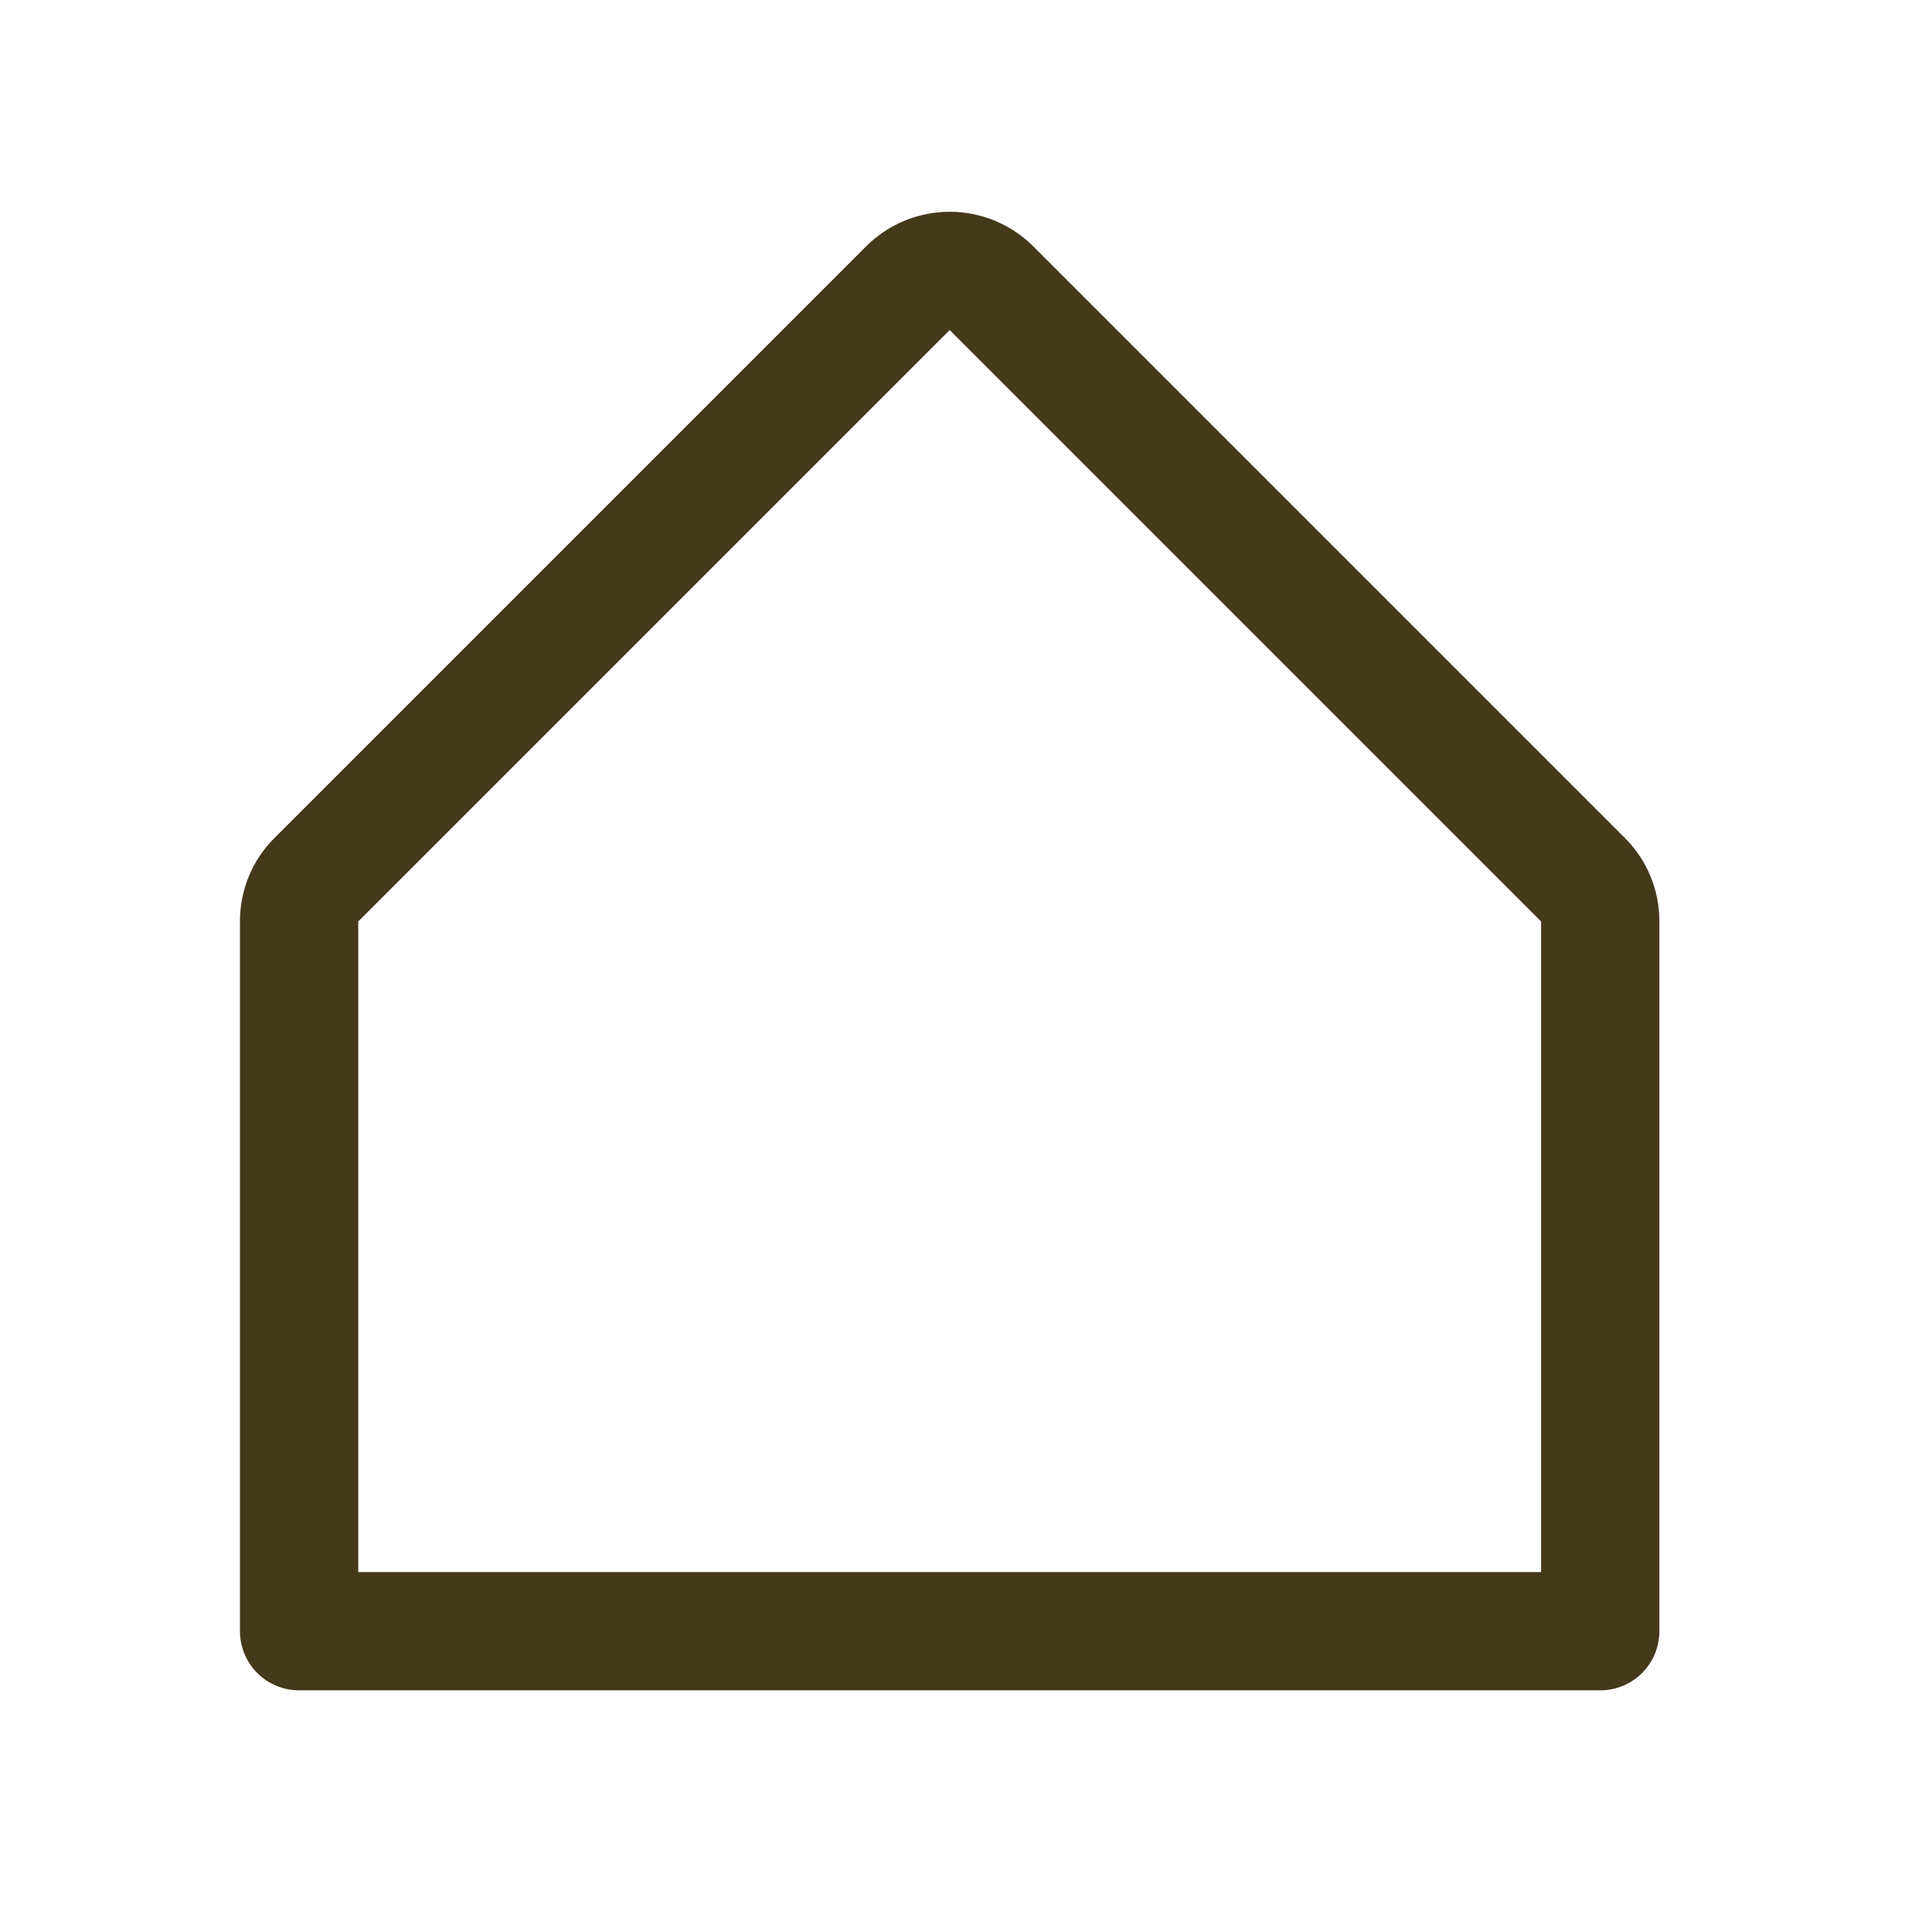 <svg width="49" height="49" viewBox="0 0 49 49" fill="none" xmlns="http://www.w3.org/2000/svg">
<path d="M41.207 21.249L26.207 6.249C25.644 5.686 24.881 5.371 24.086 5.371C23.291 5.371 22.528 5.686 21.965 6.249L6.965 21.249C6.685 21.526 6.463 21.857 6.313 22.221C6.162 22.586 6.085 22.977 6.086 23.371L6.086 41.371C6.086 41.769 6.244 42.15 6.525 42.432C6.807 42.713 7.188 42.871 7.586 42.871L40.586 42.871C40.984 42.871 41.365 42.713 41.647 42.432C41.928 42.15 42.086 41.769 42.086 41.371L42.086 23.371C42.087 22.977 42.01 22.586 41.859 22.221C41.708 21.857 41.486 21.526 41.207 21.249ZM39.086 39.871L9.086 39.871L9.086 23.371L24.086 8.371L39.086 23.371L39.086 39.871Z" fill="#44391B"/>
</svg>
